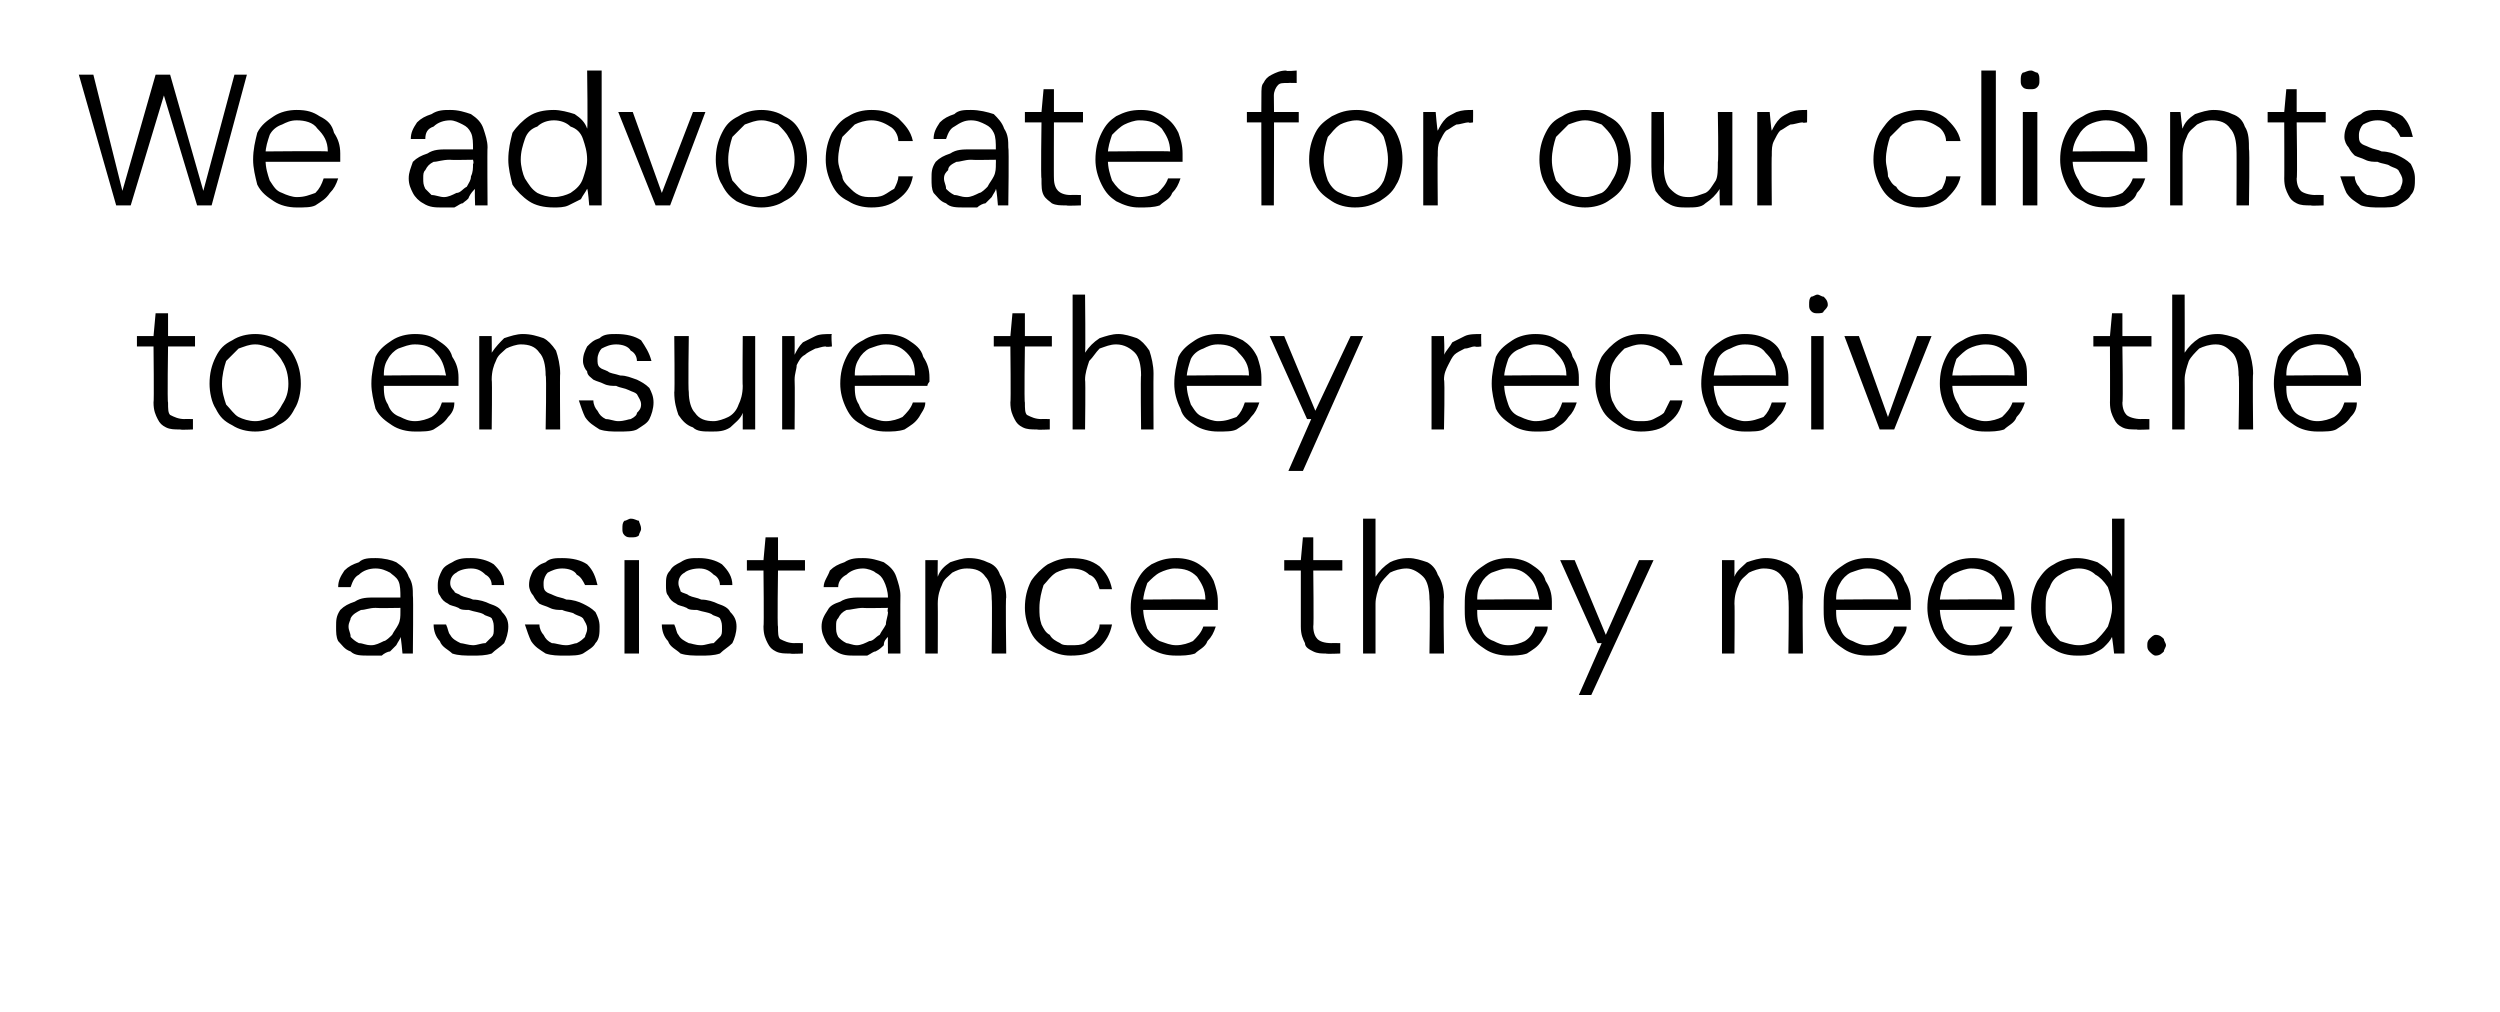 <?xml version="1.0" standalone="no"?><!DOCTYPE svg PUBLIC "-//W3C//DTD SVG 1.1//EN" "http://www.w3.org/Graphics/SVG/1.1/DTD/svg11.dtd"><svg xmlns="http://www.w3.org/2000/svg" version="1.1" width="120.5px" height="48.8px" viewBox="0 -4 120.5 48.8" style="top:-4px">  <desc>We advocate for our clients to ensure they receive the assistance they need.</desc>  <defs/>  <g id="Polygon69981">    <path d="M 17.8 27.6 C 17.4 27.6 17.1 27.6 16.9 27.4 C 16.6 27.3 16.5 27.1 16.3 26.9 C 16.2 26.7 16.2 26.5 16.2 26.2 C 16.2 25.9 16.2 25.7 16.4 25.4 C 16.6 25.2 16.8 25.1 17.1 25 C 17.4 24.8 17.7 24.8 18.1 24.8 C 18.1 24.8 19.3 24.8 19.3 24.8 C 19.3 24.5 19.3 24.2 19.2 24 C 19.1 23.8 18.9 23.7 18.8 23.6 C 18.6 23.5 18.4 23.4 18.1 23.4 C 17.8 23.4 17.5 23.5 17.3 23.7 C 17.1 23.8 17 24 16.9 24.3 C 16.9 24.3 16.3 24.3 16.3 24.3 C 16.3 24 16.4 23.8 16.6 23.5 C 16.8 23.3 17 23.2 17.3 23.1 C 17.5 22.9 17.8 22.9 18.1 22.9 C 18.5 22.9 18.9 23 19.1 23.1 C 19.4 23.3 19.6 23.5 19.7 23.8 C 19.9 24.1 19.9 24.4 19.9 24.7 C 19.93 24.73 19.9 27.5 19.9 27.5 L 19.4 27.5 C 19.4 27.5 19.33 26.7 19.3 26.7 C 19.3 26.8 19.2 26.9 19.1 27.1 C 19 27.2 18.9 27.3 18.8 27.4 C 18.7 27.4 18.5 27.5 18.4 27.6 C 18.2 27.6 18 27.6 17.8 27.6 Z M 17.9 27.1 C 18.1 27.1 18.3 27 18.5 26.9 C 18.6 26.9 18.8 26.7 18.9 26.6 C 19 26.4 19.1 26.3 19.2 26.1 C 19.3 25.9 19.3 25.7 19.3 25.5 C 19.3 25.48 19.3 25.3 19.3 25.3 C 19.3 25.3 18.13 25.32 18.1 25.3 C 17.8 25.3 17.6 25.4 17.4 25.4 C 17.2 25.5 17 25.6 16.9 25.8 C 16.9 25.9 16.8 26 16.8 26.2 C 16.8 26.4 16.9 26.5 16.9 26.7 C 17 26.8 17.1 26.9 17.3 27 C 17.5 27 17.6 27.1 17.9 27.1 Z M 22.8 27.6 C 22.4 27.6 22.1 27.6 21.8 27.5 C 21.6 27.3 21.3 27.2 21.2 26.9 C 21 26.7 20.9 26.4 20.9 26.1 C 20.9 26.1 21.5 26.1 21.5 26.1 C 21.6 26.3 21.6 26.5 21.7 26.6 C 21.8 26.8 22 26.9 22.2 27 C 22.3 27 22.6 27.1 22.8 27.1 C 23 27.1 23.2 27 23.4 27 C 23.5 26.9 23.6 26.8 23.7 26.7 C 23.8 26.6 23.8 26.5 23.8 26.3 C 23.8 26.1 23.8 26 23.7 25.8 C 23.6 25.7 23.4 25.7 23.3 25.6 C 23.1 25.5 22.9 25.5 22.6 25.4 C 22.4 25.4 22.2 25.4 22.1 25.3 C 21.9 25.2 21.7 25.2 21.6 25.1 C 21.4 25 21.3 24.9 21.2 24.7 C 21.1 24.6 21.1 24.4 21.1 24.2 C 21.1 23.9 21.2 23.7 21.3 23.5 C 21.4 23.3 21.6 23.2 21.8 23.1 C 22.1 22.9 22.4 22.9 22.7 22.9 C 23.1 22.9 23.5 23 23.8 23.2 C 24.1 23.5 24.3 23.8 24.3 24.2 C 24.3 24.2 23.7 24.2 23.7 24.2 C 23.7 24 23.6 23.8 23.4 23.7 C 23.2 23.5 23 23.4 22.7 23.4 C 22.4 23.4 22.1 23.5 22 23.6 C 21.8 23.7 21.7 23.9 21.7 24.1 C 21.7 24.3 21.8 24.4 21.9 24.5 C 21.9 24.6 22.1 24.6 22.2 24.7 C 22.4 24.8 22.6 24.8 22.8 24.9 C 23.1 24.9 23.4 25 23.6 25.1 C 23.9 25.2 24.1 25.3 24.2 25.5 C 24.4 25.7 24.5 25.9 24.5 26.2 C 24.5 26.5 24.4 26.8 24.3 27 C 24.1 27.2 23.9 27.3 23.7 27.5 C 23.4 27.6 23.1 27.6 22.8 27.6 Z M 27.2 27.6 C 26.9 27.6 26.6 27.6 26.3 27.5 C 26 27.3 25.8 27.2 25.6 26.9 C 25.5 26.7 25.4 26.4 25.3 26.1 C 25.3 26.1 26 26.1 26 26.1 C 26 26.3 26.1 26.5 26.2 26.6 C 26.3 26.8 26.4 26.9 26.6 27 C 26.8 27 27 27.1 27.3 27.1 C 27.5 27.1 27.7 27 27.8 27 C 28 26.9 28.1 26.8 28.2 26.7 C 28.2 26.6 28.3 26.5 28.3 26.3 C 28.3 26.1 28.2 26 28.1 25.8 C 28 25.7 27.9 25.7 27.7 25.6 C 27.6 25.5 27.3 25.5 27.1 25.4 C 26.9 25.4 26.7 25.4 26.5 25.3 C 26.3 25.2 26.2 25.2 26 25.1 C 25.9 25 25.8 24.9 25.7 24.7 C 25.6 24.6 25.5 24.4 25.5 24.2 C 25.5 23.9 25.6 23.7 25.7 23.5 C 25.9 23.3 26 23.2 26.3 23.1 C 26.5 22.9 26.8 22.9 27.1 22.9 C 27.6 22.9 28 23 28.3 23.2 C 28.6 23.5 28.7 23.8 28.8 24.2 C 28.8 24.2 28.2 24.2 28.2 24.2 C 28.1 24 28 23.8 27.8 23.7 C 27.7 23.5 27.4 23.4 27.1 23.4 C 26.8 23.4 26.6 23.5 26.4 23.6 C 26.3 23.7 26.2 23.9 26.2 24.1 C 26.2 24.3 26.2 24.4 26.3 24.5 C 26.4 24.6 26.5 24.6 26.7 24.7 C 26.9 24.8 27.1 24.8 27.3 24.9 C 27.6 24.9 27.9 25 28.1 25.1 C 28.3 25.2 28.5 25.3 28.7 25.5 C 28.8 25.7 28.9 25.9 28.9 26.2 C 28.9 26.5 28.9 26.8 28.7 27 C 28.6 27.2 28.4 27.3 28.1 27.5 C 27.9 27.6 27.6 27.6 27.2 27.6 Z M 30.1 27.5 L 30.1 23 L 30.8 23 L 30.8 27.5 L 30.1 27.5 Z M 30.4 21.9 C 30.3 21.9 30.2 21.9 30.1 21.8 C 30 21.7 30 21.6 30 21.5 C 30 21.3 30 21.2 30.1 21.1 C 30.2 21.1 30.3 21 30.4 21 C 30.6 21 30.7 21.1 30.8 21.1 C 30.8 21.2 30.9 21.3 30.9 21.5 C 30.9 21.6 30.8 21.7 30.8 21.8 C 30.7 21.9 30.6 21.9 30.4 21.9 Z M 33.8 27.6 C 33.4 27.6 33.1 27.6 32.8 27.5 C 32.6 27.3 32.3 27.2 32.2 26.9 C 32 26.7 31.9 26.4 31.9 26.1 C 31.9 26.1 32.5 26.1 32.5 26.1 C 32.6 26.3 32.6 26.5 32.7 26.6 C 32.8 26.8 33 26.9 33.2 27 C 33.3 27 33.5 27.1 33.8 27.1 C 34 27.1 34.2 27 34.4 27 C 34.5 26.9 34.6 26.8 34.7 26.7 C 34.8 26.6 34.8 26.5 34.8 26.3 C 34.8 26.1 34.8 26 34.7 25.8 C 34.6 25.7 34.4 25.7 34.3 25.6 C 34.1 25.5 33.9 25.5 33.6 25.4 C 33.4 25.4 33.2 25.4 33.1 25.3 C 32.9 25.2 32.7 25.2 32.6 25.1 C 32.4 25 32.3 24.9 32.2 24.7 C 32.1 24.6 32.1 24.4 32.1 24.2 C 32.1 23.9 32.1 23.7 32.3 23.5 C 32.4 23.3 32.6 23.2 32.8 23.1 C 33.1 22.9 33.3 22.9 33.7 22.9 C 34.1 22.9 34.5 23 34.8 23.2 C 35.1 23.5 35.3 23.8 35.3 24.2 C 35.3 24.2 34.7 24.2 34.7 24.2 C 34.7 24 34.6 23.8 34.4 23.7 C 34.2 23.5 34 23.4 33.7 23.4 C 33.4 23.4 33.1 23.5 33 23.6 C 32.8 23.7 32.7 23.9 32.7 24.1 C 32.7 24.3 32.8 24.4 32.8 24.5 C 32.9 24.6 33.1 24.6 33.2 24.7 C 33.4 24.8 33.6 24.8 33.8 24.9 C 34.1 24.9 34.4 25 34.6 25.1 C 34.9 25.2 35.1 25.3 35.2 25.5 C 35.4 25.7 35.5 25.9 35.5 26.2 C 35.5 26.5 35.4 26.8 35.3 27 C 35.1 27.2 34.9 27.3 34.7 27.5 C 34.4 27.6 34.1 27.6 33.8 27.6 Z M 38.1 27.5 C 37.8 27.5 37.6 27.5 37.4 27.4 C 37.2 27.3 37.1 27.2 37 27 C 36.9 26.8 36.8 26.6 36.8 26.2 C 36.83 26.22 36.8 23.5 36.8 23.5 L 36 23.5 L 36 23 L 36.8 23 L 36.9 21.9 L 37.5 21.9 L 37.5 23 L 38.8 23 L 38.8 23.5 L 37.5 23.5 C 37.5 23.5 37.46 26.22 37.5 26.2 C 37.5 26.5 37.5 26.7 37.6 26.8 C 37.8 26.9 38 27 38.3 27 C 38.28 26.99 38.7 27 38.7 27 L 38.7 27.5 C 38.7 27.5 38.07 27.53 38.1 27.5 Z M 41.2 27.6 C 40.9 27.6 40.6 27.6 40.3 27.4 C 40.1 27.3 39.9 27.1 39.8 26.9 C 39.7 26.7 39.6 26.5 39.6 26.2 C 39.6 25.9 39.7 25.7 39.9 25.4 C 40 25.2 40.2 25.1 40.5 25 C 40.8 24.8 41.2 24.8 41.5 24.8 C 41.5 24.8 42.8 24.8 42.8 24.8 C 42.8 24.5 42.7 24.2 42.6 24 C 42.5 23.8 42.4 23.7 42.2 23.6 C 42.1 23.5 41.8 23.4 41.6 23.4 C 41.3 23.4 41 23.5 40.8 23.7 C 40.6 23.8 40.4 24 40.4 24.3 C 40.4 24.3 39.7 24.3 39.7 24.3 C 39.7 24 39.9 23.8 40 23.5 C 40.2 23.3 40.4 23.2 40.7 23.1 C 41 22.9 41.3 22.9 41.6 22.9 C 42 22.9 42.3 23 42.6 23.1 C 42.9 23.3 43.1 23.5 43.2 23.8 C 43.3 24.1 43.4 24.4 43.4 24.7 C 43.39 24.73 43.4 27.5 43.4 27.5 L 42.8 27.5 C 42.8 27.5 42.79 26.7 42.8 26.7 C 42.7 26.8 42.6 26.9 42.6 27.1 C 42.5 27.2 42.4 27.3 42.2 27.4 C 42.1 27.4 42 27.5 41.8 27.6 C 41.6 27.6 41.5 27.6 41.2 27.6 Z M 41.3 27.1 C 41.5 27.1 41.7 27 41.9 26.9 C 42.1 26.9 42.2 26.7 42.4 26.6 C 42.5 26.4 42.6 26.3 42.7 26.1 C 42.7 25.9 42.8 25.7 42.8 25.5 C 42.76 25.48 42.8 25.3 42.8 25.3 C 42.8 25.3 41.58 25.32 41.6 25.3 C 41.3 25.3 41 25.4 40.8 25.4 C 40.6 25.5 40.5 25.6 40.4 25.8 C 40.3 25.9 40.3 26 40.3 26.2 C 40.3 26.4 40.3 26.5 40.4 26.7 C 40.5 26.8 40.6 26.9 40.8 27 C 40.9 27 41.1 27.1 41.3 27.1 Z M 44.6 27.5 L 44.6 23 L 45.2 23 C 45.2 23 45.19 23.8 45.2 23.8 C 45.3 23.5 45.5 23.3 45.8 23.1 C 46.1 23 46.4 22.9 46.7 22.9 C 47.1 22.9 47.4 23 47.6 23.1 C 47.9 23.2 48.1 23.4 48.2 23.7 C 48.4 24 48.5 24.4 48.5 24.8 C 48.46 24.78 48.5 27.5 48.5 27.5 L 47.8 27.5 C 47.8 27.5 47.83 24.85 47.8 24.9 C 47.8 24.4 47.7 24 47.5 23.8 C 47.3 23.5 47 23.4 46.6 23.4 C 46.3 23.4 46.1 23.5 45.9 23.6 C 45.7 23.8 45.5 23.9 45.4 24.2 C 45.3 24.4 45.2 24.7 45.2 25.1 C 45.21 25.1 45.2 27.5 45.2 27.5 L 44.6 27.5 Z M 51.6 27.6 C 51.2 27.6 50.9 27.5 50.5 27.3 C 50.2 27.1 49.9 26.9 49.7 26.5 C 49.5 26.1 49.4 25.7 49.4 25.3 C 49.4 24.8 49.5 24.4 49.7 24 C 49.9 23.7 50.2 23.4 50.5 23.2 C 50.9 23 51.2 22.9 51.6 22.9 C 52.2 22.9 52.6 23 53 23.3 C 53.3 23.6 53.5 23.9 53.6 24.4 C 53.6 24.4 53 24.4 53 24.4 C 52.9 24.1 52.8 23.8 52.5 23.7 C 52.3 23.5 52 23.4 51.6 23.4 C 51.4 23.4 51.1 23.5 50.9 23.6 C 50.6 23.8 50.5 24 50.3 24.2 C 50.2 24.5 50.1 24.9 50.1 25.3 C 50.1 25.6 50.1 25.8 50.2 26.1 C 50.3 26.3 50.4 26.5 50.6 26.6 C 50.7 26.8 50.9 26.9 51.1 27 C 51.2 27.1 51.4 27.1 51.6 27.1 C 51.9 27.1 52.1 27.1 52.3 27 C 52.4 26.9 52.6 26.8 52.7 26.7 C 52.9 26.5 53 26.3 53 26.1 C 53 26.1 53.6 26.1 53.6 26.1 C 53.5 26.6 53.3 26.9 53 27.2 C 52.6 27.5 52.2 27.6 51.6 27.6 Z M 56.7 27.6 C 56.2 27.6 55.9 27.5 55.5 27.3 C 55.2 27.1 55 26.9 54.8 26.5 C 54.6 26.1 54.5 25.7 54.5 25.3 C 54.5 24.8 54.6 24.4 54.8 24 C 55 23.6 55.2 23.4 55.5 23.2 C 55.9 23 56.2 22.9 56.7 22.9 C 57.1 22.9 57.5 23 57.8 23.2 C 58.1 23.4 58.3 23.6 58.5 24 C 58.6 24.3 58.7 24.6 58.7 25 C 58.7 25.1 58.7 25.1 58.7 25.2 C 58.7 25.2 58.7 25.3 58.7 25.4 C 58.72 25.4 55 25.4 55 25.4 L 55 24.9 C 55 24.9 58.11 24.87 58.1 24.9 C 58.1 24.4 57.9 24.1 57.7 23.8 C 57.4 23.5 57.1 23.4 56.6 23.4 C 56.4 23.4 56.1 23.5 55.9 23.6 C 55.7 23.7 55.5 23.9 55.3 24.1 C 55.2 24.4 55.1 24.7 55.1 25 C 55.1 25 55.1 25.3 55.1 25.3 C 55.1 25.7 55.2 26 55.3 26.3 C 55.5 26.6 55.7 26.8 55.9 26.9 C 56.2 27 56.4 27.1 56.7 27.1 C 57 27.1 57.3 27 57.5 26.9 C 57.7 26.7 57.9 26.5 58 26.2 C 58 26.2 58.6 26.2 58.6 26.2 C 58.5 26.5 58.4 26.7 58.2 26.9 C 58.1 27.2 57.8 27.3 57.6 27.5 C 57.3 27.6 57 27.6 56.7 27.6 Z M 63.9 27.5 C 63.7 27.5 63.5 27.5 63.3 27.4 C 63.1 27.3 62.9 27.2 62.9 27 C 62.8 26.8 62.7 26.6 62.7 26.2 C 62.7 26.22 62.7 23.5 62.7 23.5 L 61.9 23.5 L 61.9 23 L 62.7 23 L 62.8 21.9 L 63.3 21.9 L 63.3 23 L 64.7 23 L 64.7 23.5 L 63.3 23.5 C 63.3 23.5 63.33 26.22 63.3 26.2 C 63.3 26.5 63.4 26.7 63.5 26.8 C 63.6 26.9 63.8 27 64.2 27 C 64.15 26.99 64.6 27 64.6 27 L 64.6 27.5 C 64.6 27.5 63.94 27.53 63.9 27.5 Z M 65.7 27.5 L 65.7 21 L 66.3 21 C 66.3 21 66.3 23.8 66.3 23.8 C 66.5 23.5 66.7 23.3 67 23.1 C 67.2 23 67.5 22.9 67.9 22.9 C 68.2 22.9 68.5 23 68.8 23.1 C 69 23.2 69.2 23.4 69.3 23.7 C 69.5 24 69.6 24.4 69.6 24.8 C 69.56 24.8 69.6 27.5 69.6 27.5 L 68.9 27.5 C 68.9 27.5 68.94 24.87 68.9 24.9 C 68.9 24.4 68.8 24 68.6 23.8 C 68.4 23.6 68.1 23.4 67.8 23.4 C 67.5 23.4 67.2 23.5 67 23.6 C 66.8 23.8 66.6 24 66.5 24.2 C 66.4 24.5 66.3 24.8 66.3 25.1 C 66.3 25.12 66.3 27.5 66.3 27.5 L 65.7 27.5 Z M 72.7 27.6 C 72.3 27.6 71.9 27.5 71.6 27.3 C 71.3 27.1 71 26.9 70.8 26.5 C 70.6 26.1 70.6 25.7 70.6 25.3 C 70.6 24.8 70.6 24.4 70.8 24 C 71 23.6 71.3 23.4 71.6 23.2 C 71.9 23 72.3 22.9 72.7 22.9 C 73.1 22.9 73.5 23 73.8 23.2 C 74.1 23.4 74.4 23.6 74.5 24 C 74.7 24.3 74.8 24.6 74.8 25 C 74.8 25.1 74.8 25.1 74.8 25.2 C 74.8 25.2 74.8 25.3 74.8 25.4 C 74.75 25.4 71 25.4 71 25.4 L 71 24.9 C 71 24.9 74.15 24.87 74.2 24.9 C 74.1 24.4 74 24.1 73.7 23.8 C 73.4 23.5 73.1 23.4 72.7 23.4 C 72.4 23.4 72.2 23.5 71.9 23.6 C 71.7 23.7 71.5 23.9 71.4 24.1 C 71.2 24.4 71.2 24.7 71.2 25 C 71.2 25 71.2 25.3 71.2 25.3 C 71.2 25.7 71.2 26 71.4 26.3 C 71.5 26.6 71.7 26.8 72 26.9 C 72.2 27 72.4 27.1 72.7 27.1 C 73 27.1 73.3 27 73.5 26.9 C 73.8 26.7 73.9 26.5 74 26.2 C 74 26.2 74.6 26.2 74.6 26.2 C 74.6 26.5 74.4 26.7 74.3 26.9 C 74.1 27.2 73.9 27.3 73.6 27.5 C 73.3 27.6 73 27.6 72.7 27.6 Z M 76.1 29.5 L 77.2 27 L 77 27 L 75.2 23 L 75.9 23 L 77.4 26.6 L 79 23 L 79.7 23 L 76.7 29.5 L 76.1 29.5 Z M 83 27.5 L 83 23 L 83.6 23 C 83.6 23 83.6 23.8 83.6 23.8 C 83.7 23.5 84 23.3 84.2 23.1 C 84.5 23 84.8 22.9 85.1 22.9 C 85.5 22.9 85.8 23 86 23.1 C 86.3 23.2 86.5 23.4 86.7 23.7 C 86.8 24 86.9 24.4 86.9 24.8 C 86.87 24.78 86.9 27.5 86.9 27.5 L 86.2 27.5 C 86.2 27.5 86.24 24.85 86.2 24.9 C 86.2 24.4 86.1 24 85.9 23.8 C 85.7 23.5 85.4 23.4 85 23.4 C 84.8 23.4 84.5 23.5 84.3 23.6 C 84.1 23.8 83.9 23.9 83.8 24.2 C 83.7 24.4 83.6 24.7 83.6 25.1 C 83.62 25.1 83.6 27.5 83.6 27.5 L 83 27.5 Z M 90 27.6 C 89.6 27.6 89.2 27.5 88.9 27.3 C 88.6 27.1 88.3 26.9 88.1 26.5 C 87.9 26.1 87.9 25.7 87.9 25.3 C 87.9 24.8 87.9 24.4 88.1 24 C 88.3 23.6 88.6 23.4 88.9 23.2 C 89.2 23 89.6 22.9 90 22.9 C 90.5 22.9 90.8 23 91.1 23.2 C 91.4 23.4 91.7 23.6 91.8 24 C 92 24.3 92.1 24.6 92.1 25 C 92.1 25.1 92.1 25.1 92.1 25.2 C 92.1 25.2 92.1 25.3 92.1 25.4 C 92.06 25.4 88.3 25.4 88.3 25.4 L 88.3 24.9 C 88.3 24.9 91.46 24.87 91.5 24.9 C 91.4 24.4 91.3 24.1 91 23.8 C 90.7 23.5 90.4 23.4 90 23.4 C 89.7 23.4 89.5 23.5 89.2 23.6 C 89 23.7 88.8 23.9 88.7 24.1 C 88.5 24.4 88.5 24.7 88.5 25 C 88.5 25 88.5 25.3 88.5 25.3 C 88.5 25.7 88.5 26 88.7 26.3 C 88.8 26.6 89 26.8 89.3 26.9 C 89.5 27 89.7 27.1 90 27.1 C 90.3 27.1 90.6 27 90.8 26.9 C 91.1 26.7 91.2 26.5 91.3 26.2 C 91.3 26.2 91.9 26.2 91.9 26.2 C 91.9 26.5 91.7 26.7 91.6 26.9 C 91.4 27.2 91.2 27.3 90.9 27.5 C 90.7 27.6 90.3 27.6 90 27.6 Z M 95 27.6 C 94.6 27.6 94.2 27.5 93.9 27.3 C 93.6 27.1 93.4 26.9 93.2 26.5 C 93 26.1 92.9 25.7 92.9 25.3 C 92.9 24.8 93 24.4 93.2 24 C 93.3 23.6 93.6 23.4 93.9 23.2 C 94.3 23 94.6 22.9 95.1 22.9 C 95.5 22.9 95.9 23 96.2 23.2 C 96.5 23.4 96.7 23.6 96.9 24 C 97 24.3 97.1 24.6 97.1 25 C 97.1 25.1 97.1 25.1 97.1 25.2 C 97.1 25.2 97.1 25.3 97.1 25.4 C 97.1 25.4 93.4 25.4 93.4 25.4 L 93.4 24.9 C 93.4 24.9 96.5 24.87 96.5 24.9 C 96.5 24.4 96.3 24.1 96.1 23.8 C 95.8 23.5 95.4 23.4 95 23.4 C 94.8 23.4 94.5 23.5 94.3 23.6 C 94 23.7 93.9 23.9 93.7 24.1 C 93.6 24.4 93.5 24.7 93.5 25 C 93.5 25 93.5 25.3 93.5 25.3 C 93.5 25.7 93.6 26 93.7 26.3 C 93.9 26.6 94.1 26.8 94.3 26.9 C 94.5 27 94.8 27.1 95 27.1 C 95.4 27.1 95.7 27 95.9 26.9 C 96.1 26.7 96.3 26.5 96.4 26.2 C 96.4 26.2 97 26.2 97 26.2 C 96.9 26.5 96.8 26.7 96.6 26.9 C 96.4 27.2 96.2 27.3 96 27.5 C 95.7 27.6 95.4 27.6 95 27.6 Z M 100.1 27.6 C 99.7 27.6 99.3 27.5 99 27.3 C 98.6 27.1 98.4 26.8 98.2 26.5 C 98 26.1 97.9 25.7 97.9 25.3 C 97.9 24.8 98 24.4 98.2 24 C 98.4 23.7 98.6 23.4 99 23.2 C 99.3 23 99.7 22.9 100.1 22.9 C 100.5 22.9 100.8 23 101.1 23.1 C 101.4 23.3 101.7 23.5 101.8 23.8 C 101.81 23.83 101.8 21 101.8 21 L 102.4 21 L 102.4 27.5 L 101.9 27.5 C 101.9 27.5 101.81 26.71 101.8 26.7 C 101.7 26.9 101.6 27 101.4 27.2 C 101.3 27.3 101.1 27.4 100.9 27.5 C 100.7 27.6 100.4 27.6 100.1 27.6 Z M 100.2 27.1 C 100.5 27.1 100.8 27 101 26.9 C 101.2 26.7 101.4 26.5 101.6 26.2 C 101.7 25.9 101.8 25.6 101.8 25.3 C 101.8 24.9 101.7 24.6 101.6 24.3 C 101.4 24 101.2 23.8 101 23.7 C 100.8 23.5 100.5 23.4 100.2 23.4 C 99.9 23.4 99.6 23.5 99.3 23.7 C 99.1 23.8 98.9 24 98.8 24.3 C 98.6 24.6 98.6 24.9 98.6 25.3 C 98.6 25.6 98.6 26 98.8 26.2 C 98.9 26.5 99.1 26.7 99.3 26.9 C 99.6 27 99.9 27.1 100.2 27.1 Z M 103.9 27.6 C 103.8 27.6 103.7 27.5 103.6 27.4 C 103.5 27.3 103.5 27.2 103.5 27.1 C 103.5 27 103.5 26.9 103.6 26.8 C 103.7 26.7 103.8 26.6 103.9 26.6 C 104.1 26.6 104.2 26.7 104.3 26.8 C 104.3 26.9 104.4 27 104.4 27.1 C 104.4 27.2 104.3 27.3 104.3 27.4 C 104.2 27.5 104.1 27.6 103.9 27.6 Z " stroke="none" fill="#000"/>  </g>  <g id="Polygon69980">    <path d="M 8.7 16.7 C 8.4 16.7 8.2 16.7 8 16.6 C 7.8 16.5 7.7 16.4 7.6 16.2 C 7.5 16 7.4 15.8 7.4 15.4 C 7.43 15.42 7.4 12.7 7.4 12.7 L 6.6 12.7 L 6.6 12.2 L 7.4 12.2 L 7.5 11.1 L 8.1 11.1 L 8.1 12.2 L 9.4 12.2 L 9.4 12.7 L 8.1 12.7 C 8.1 12.7 8.06 15.42 8.1 15.4 C 8.1 15.7 8.1 15.9 8.2 16 C 8.4 16.1 8.6 16.2 8.9 16.2 C 8.88 16.19 9.3 16.2 9.3 16.2 L 9.3 16.7 C 9.3 16.7 8.67 16.73 8.7 16.7 Z M 12.3 16.8 C 11.9 16.8 11.5 16.7 11.2 16.5 C 10.8 16.3 10.6 16.1 10.4 15.7 C 10.2 15.4 10.1 14.9 10.1 14.5 C 10.1 14 10.2 13.6 10.4 13.2 C 10.6 12.8 10.8 12.6 11.2 12.4 C 11.5 12.2 11.9 12.1 12.3 12.1 C 12.7 12.1 13.1 12.2 13.4 12.4 C 13.8 12.6 14 12.8 14.2 13.2 C 14.4 13.6 14.5 14 14.5 14.5 C 14.5 14.9 14.4 15.4 14.2 15.7 C 14 16.1 13.8 16.3 13.4 16.5 C 13.1 16.7 12.7 16.8 12.3 16.8 Z M 12.3 16.3 C 12.6 16.3 12.8 16.2 13.1 16.1 C 13.3 16 13.5 15.7 13.6 15.5 C 13.8 15.2 13.9 14.9 13.9 14.5 C 13.9 14.1 13.8 13.7 13.6 13.4 C 13.5 13.2 13.3 13 13.1 12.8 C 12.8 12.7 12.6 12.6 12.3 12.6 C 12 12.6 11.8 12.7 11.5 12.8 C 11.3 13 11.1 13.2 10.9 13.4 C 10.8 13.7 10.7 14.1 10.7 14.5 C 10.7 14.9 10.8 15.2 10.9 15.5 C 11.1 15.7 11.3 16 11.5 16.1 C 11.7 16.2 12 16.3 12.3 16.3 Z M 20 16.8 C 19.6 16.8 19.2 16.7 18.9 16.5 C 18.6 16.3 18.3 16.1 18.1 15.7 C 18 15.3 17.9 14.9 17.9 14.5 C 17.9 14 18 13.6 18.1 13.2 C 18.3 12.8 18.6 12.6 18.9 12.4 C 19.2 12.2 19.6 12.1 20 12.1 C 20.5 12.1 20.8 12.2 21.1 12.4 C 21.4 12.6 21.7 12.8 21.8 13.2 C 22 13.5 22.1 13.8 22.1 14.2 C 22.1 14.3 22.1 14.3 22.1 14.4 C 22.1 14.4 22.1 14.5 22.1 14.6 C 22.06 14.6 18.3 14.6 18.3 14.6 L 18.3 14.1 C 18.3 14.1 21.46 14.07 21.5 14.1 C 21.4 13.6 21.3 13.3 21 13 C 20.8 12.7 20.4 12.6 20 12.6 C 19.7 12.6 19.5 12.7 19.2 12.8 C 19 12.9 18.8 13.1 18.7 13.3 C 18.5 13.6 18.5 13.9 18.5 14.2 C 18.5 14.2 18.5 14.5 18.5 14.5 C 18.5 14.9 18.5 15.2 18.7 15.5 C 18.8 15.8 19 16 19.3 16.1 C 19.5 16.2 19.7 16.3 20 16.3 C 20.3 16.3 20.6 16.2 20.8 16.1 C 21.1 15.9 21.2 15.7 21.3 15.4 C 21.3 15.4 21.9 15.4 21.9 15.4 C 21.9 15.7 21.8 15.9 21.6 16.1 C 21.4 16.4 21.2 16.5 20.9 16.7 C 20.7 16.8 20.4 16.8 20 16.8 Z M 23.1 16.7 L 23.1 12.2 L 23.7 12.2 C 23.7 12.2 23.71 13 23.7 13 C 23.9 12.7 24.1 12.5 24.3 12.3 C 24.6 12.2 24.9 12.1 25.2 12.1 C 25.6 12.1 25.9 12.2 26.2 12.3 C 26.4 12.4 26.6 12.6 26.8 12.9 C 26.9 13.2 27 13.6 27 14 C 26.98 13.98 27 16.7 27 16.7 L 26.3 16.7 C 26.3 16.7 26.35 14.05 26.3 14.1 C 26.3 13.6 26.2 13.2 26 13 C 25.8 12.7 25.5 12.6 25.1 12.6 C 24.9 12.6 24.6 12.7 24.4 12.8 C 24.2 13 24 13.1 23.9 13.4 C 23.8 13.6 23.7 13.9 23.7 14.3 C 23.73 14.3 23.7 16.7 23.7 16.7 L 23.1 16.7 Z M 29.8 16.8 C 29.5 16.8 29.2 16.8 28.9 16.7 C 28.6 16.5 28.4 16.4 28.2 16.1 C 28.1 15.9 28 15.6 27.9 15.3 C 27.9 15.3 28.6 15.3 28.6 15.3 C 28.6 15.5 28.7 15.7 28.8 15.8 C 28.9 16 29 16.1 29.2 16.2 C 29.4 16.2 29.6 16.3 29.8 16.3 C 30.1 16.3 30.3 16.2 30.4 16.2 C 30.6 16.1 30.7 16 30.7 15.9 C 30.8 15.8 30.9 15.7 30.9 15.5 C 30.9 15.3 30.8 15.2 30.7 15 C 30.6 14.9 30.5 14.9 30.3 14.8 C 30.1 14.7 29.9 14.7 29.7 14.6 C 29.5 14.6 29.3 14.6 29.1 14.5 C 28.9 14.4 28.8 14.4 28.6 14.3 C 28.5 14.2 28.3 14.1 28.3 13.9 C 28.2 13.8 28.1 13.6 28.1 13.4 C 28.1 13.1 28.2 12.9 28.3 12.7 C 28.5 12.5 28.6 12.4 28.9 12.3 C 29.1 12.1 29.4 12.1 29.7 12.1 C 30.2 12.1 30.6 12.2 30.9 12.4 C 31.1 12.7 31.3 13 31.4 13.4 C 31.4 13.4 30.7 13.4 30.7 13.4 C 30.7 13.2 30.6 13 30.4 12.9 C 30.3 12.7 30 12.6 29.7 12.6 C 29.4 12.6 29.2 12.7 29 12.8 C 28.9 12.9 28.8 13.1 28.8 13.3 C 28.8 13.5 28.8 13.6 28.9 13.7 C 29 13.8 29.1 13.8 29.3 13.9 C 29.4 14 29.6 14 29.9 14.1 C 30.2 14.1 30.4 14.2 30.7 14.3 C 30.9 14.4 31.1 14.5 31.3 14.7 C 31.4 14.9 31.5 15.1 31.5 15.4 C 31.5 15.7 31.4 16 31.3 16.2 C 31.2 16.4 31 16.5 30.7 16.7 C 30.5 16.8 30.2 16.8 29.8 16.8 Z M 34.3 16.8 C 33.9 16.8 33.6 16.8 33.4 16.6 C 33.1 16.5 32.9 16.3 32.7 16 C 32.6 15.7 32.5 15.4 32.5 14.9 C 32.53 14.94 32.5 12.2 32.5 12.2 L 33.2 12.2 C 33.2 12.2 33.16 14.86 33.2 14.9 C 33.2 15.3 33.3 15.7 33.5 15.9 C 33.7 16.2 34 16.3 34.4 16.3 C 34.6 16.3 34.9 16.2 35.1 16.1 C 35.3 16 35.5 15.8 35.6 15.5 C 35.7 15.3 35.8 15 35.8 14.6 C 35.78 14.62 35.8 12.2 35.8 12.2 L 36.4 12.2 L 36.4 16.7 L 35.8 16.7 C 35.8 16.7 35.8 15.92 35.8 15.9 C 35.7 16.2 35.4 16.4 35.2 16.6 C 34.9 16.8 34.6 16.8 34.3 16.8 Z M 37.7 16.7 L 37.7 12.2 L 38.3 12.2 C 38.3 12.2 38.31 13.06 38.3 13.1 C 38.4 12.9 38.5 12.7 38.7 12.5 C 38.9 12.4 39.1 12.3 39.3 12.2 C 39.5 12.1 39.8 12.1 40.1 12.1 C 40.05 12.08 40.1 12.7 40.1 12.7 C 40.1 12.7 39.81 12.74 39.8 12.7 C 39.6 12.7 39.4 12.8 39.3 12.8 C 39.1 12.9 38.9 13 38.8 13.1 C 38.6 13.2 38.5 13.4 38.4 13.6 C 38.4 13.8 38.3 14 38.3 14.3 C 38.32 14.32 38.3 16.7 38.3 16.7 L 37.7 16.7 Z M 42.7 16.8 C 42.3 16.8 41.9 16.7 41.6 16.5 C 41.2 16.3 41 16.1 40.8 15.7 C 40.6 15.3 40.5 14.9 40.5 14.5 C 40.5 14 40.6 13.6 40.8 13.2 C 41 12.8 41.2 12.6 41.6 12.4 C 41.9 12.2 42.3 12.1 42.7 12.1 C 43.1 12.1 43.5 12.2 43.8 12.4 C 44.1 12.6 44.4 12.8 44.5 13.2 C 44.7 13.5 44.8 13.8 44.8 14.2 C 44.8 14.3 44.8 14.3 44.8 14.4 C 44.8 14.4 44.7 14.5 44.7 14.6 C 44.74 14.6 41 14.6 41 14.6 L 41 14.1 C 41 14.1 44.14 14.07 44.1 14.1 C 44.1 13.6 44 13.3 43.7 13 C 43.4 12.7 43.1 12.6 42.7 12.6 C 42.4 12.6 42.2 12.7 41.9 12.8 C 41.7 12.9 41.5 13.1 41.4 13.3 C 41.2 13.6 41.2 13.9 41.2 14.2 C 41.2 14.2 41.2 14.5 41.2 14.5 C 41.2 14.9 41.2 15.2 41.4 15.5 C 41.5 15.8 41.7 16 41.9 16.1 C 42.2 16.2 42.4 16.3 42.7 16.3 C 43 16.3 43.3 16.2 43.5 16.1 C 43.7 15.9 43.9 15.7 44 15.4 C 44 15.4 44.6 15.4 44.6 15.4 C 44.6 15.7 44.4 15.9 44.3 16.1 C 44.1 16.4 43.9 16.5 43.6 16.7 C 43.3 16.8 43 16.8 42.7 16.8 Z M 50 16.7 C 49.7 16.7 49.5 16.7 49.3 16.6 C 49.1 16.5 49 16.4 48.9 16.2 C 48.8 16 48.7 15.8 48.7 15.4 C 48.73 15.42 48.7 12.7 48.7 12.7 L 47.9 12.7 L 47.9 12.2 L 48.7 12.2 L 48.8 11.1 L 49.4 11.1 L 49.4 12.2 L 50.7 12.2 L 50.7 12.7 L 49.4 12.7 C 49.4 12.7 49.36 15.42 49.4 15.4 C 49.4 15.7 49.4 15.9 49.5 16 C 49.7 16.1 49.9 16.2 50.2 16.2 C 50.18 16.19 50.6 16.2 50.6 16.2 L 50.6 16.7 C 50.6 16.7 49.97 16.73 50 16.7 Z M 51.7 16.7 L 51.7 10.2 L 52.3 10.2 C 52.3 10.2 52.33 13 52.3 13 C 52.5 12.7 52.7 12.5 53 12.3 C 53.3 12.2 53.6 12.1 53.9 12.1 C 54.2 12.1 54.5 12.2 54.8 12.3 C 55 12.4 55.2 12.6 55.4 12.9 C 55.5 13.2 55.6 13.6 55.6 14 C 55.59 14 55.6 16.7 55.6 16.7 L 55 16.7 C 55 16.7 54.97 14.07 55 14.1 C 55 13.6 54.9 13.2 54.7 13 C 54.5 12.8 54.2 12.6 53.8 12.6 C 53.5 12.6 53.3 12.7 53 12.8 C 52.8 13 52.7 13.2 52.5 13.4 C 52.4 13.7 52.3 14 52.3 14.3 C 52.33 14.32 52.3 16.7 52.3 16.7 L 51.7 16.7 Z M 58.7 16.8 C 58.3 16.8 57.9 16.7 57.6 16.5 C 57.3 16.3 57 16.1 56.9 15.7 C 56.7 15.3 56.6 14.9 56.6 14.5 C 56.6 14 56.7 13.6 56.8 13.2 C 57 12.8 57.3 12.6 57.6 12.4 C 57.9 12.2 58.3 12.1 58.7 12.1 C 59.2 12.1 59.5 12.2 59.9 12.4 C 60.2 12.6 60.4 12.8 60.6 13.2 C 60.7 13.5 60.8 13.8 60.8 14.2 C 60.8 14.3 60.8 14.3 60.8 14.4 C 60.8 14.4 60.8 14.5 60.8 14.6 C 60.78 14.6 57.1 14.6 57.1 14.6 L 57.1 14.1 C 57.1 14.1 60.18 14.07 60.2 14.1 C 60.2 13.6 60 13.3 59.7 13 C 59.5 12.7 59.1 12.6 58.7 12.6 C 58.4 12.6 58.2 12.7 58 12.8 C 57.7 12.9 57.5 13.1 57.4 13.3 C 57.3 13.6 57.2 13.9 57.2 14.2 C 57.2 14.2 57.2 14.5 57.2 14.5 C 57.2 14.9 57.3 15.2 57.4 15.5 C 57.6 15.8 57.7 16 58 16.1 C 58.2 16.2 58.5 16.3 58.7 16.3 C 59.1 16.3 59.3 16.2 59.6 16.1 C 59.8 15.9 59.9 15.7 60 15.4 C 60 15.4 60.7 15.4 60.7 15.4 C 60.6 15.7 60.5 15.9 60.3 16.1 C 60.1 16.4 59.9 16.5 59.6 16.7 C 59.4 16.8 59.1 16.8 58.7 16.8 Z M 62.1 18.7 L 63.2 16.2 L 63 16.2 L 61.2 12.2 L 61.9 12.2 L 63.4 15.8 L 65.1 12.2 L 65.7 12.2 L 62.8 18.7 L 62.1 18.7 Z M 69 16.7 L 69 12.2 L 69.6 12.2 C 69.6 12.2 69.64 13.06 69.6 13.1 C 69.7 12.9 69.9 12.7 70 12.5 C 70.2 12.4 70.4 12.3 70.6 12.2 C 70.8 12.1 71.1 12.1 71.4 12.1 C 71.38 12.08 71.4 12.7 71.4 12.7 C 71.4 12.7 71.14 12.74 71.1 12.7 C 70.9 12.7 70.8 12.8 70.6 12.8 C 70.4 12.9 70.2 13 70.1 13.1 C 70 13.2 69.9 13.4 69.8 13.6 C 69.7 13.8 69.6 14 69.6 14.3 C 69.65 14.32 69.6 16.7 69.6 16.7 L 69 16.7 Z M 74 16.8 C 73.6 16.8 73.2 16.7 72.9 16.5 C 72.6 16.3 72.3 16.1 72.1 15.7 C 72 15.3 71.9 14.9 71.9 14.5 C 71.9 14 72 13.6 72.1 13.2 C 72.3 12.8 72.6 12.6 72.9 12.4 C 73.2 12.2 73.6 12.1 74 12.1 C 74.5 12.1 74.8 12.2 75.1 12.4 C 75.5 12.6 75.7 12.8 75.8 13.2 C 76 13.5 76.1 13.8 76.1 14.2 C 76.1 14.3 76.1 14.3 76.1 14.4 C 76.1 14.4 76.1 14.5 76.1 14.6 C 76.07 14.6 72.3 14.6 72.3 14.6 L 72.3 14.1 C 72.3 14.1 75.47 14.07 75.5 14.1 C 75.5 13.6 75.3 13.3 75 13 C 74.8 12.7 74.4 12.6 74 12.6 C 73.7 12.6 73.5 12.7 73.3 12.8 C 73 12.9 72.8 13.1 72.7 13.3 C 72.6 13.6 72.5 13.9 72.5 14.2 C 72.5 14.2 72.5 14.5 72.5 14.5 C 72.5 14.9 72.6 15.2 72.7 15.5 C 72.8 15.8 73 16 73.3 16.1 C 73.5 16.2 73.8 16.3 74 16.3 C 74.4 16.3 74.6 16.2 74.9 16.1 C 75.1 15.9 75.2 15.7 75.3 15.4 C 75.3 15.4 76 15.4 76 15.4 C 75.9 15.7 75.8 15.9 75.6 16.1 C 75.4 16.4 75.2 16.5 74.9 16.7 C 74.7 16.8 74.4 16.8 74 16.8 Z M 79.1 16.8 C 78.7 16.8 78.3 16.7 78 16.5 C 77.7 16.3 77.4 16.1 77.2 15.7 C 77 15.3 76.9 14.9 76.9 14.5 C 76.9 14 77 13.6 77.2 13.2 C 77.4 12.9 77.7 12.6 78 12.4 C 78.3 12.2 78.7 12.1 79.1 12.1 C 79.6 12.1 80.1 12.2 80.4 12.5 C 80.8 12.8 81 13.1 81.1 13.6 C 81.1 13.6 80.5 13.6 80.5 13.6 C 80.4 13.3 80.2 13 80 12.9 C 79.7 12.7 79.4 12.6 79.1 12.6 C 78.8 12.6 78.6 12.7 78.3 12.8 C 78.1 13 77.9 13.2 77.8 13.4 C 77.6 13.7 77.6 14.1 77.6 14.5 C 77.6 14.8 77.6 15 77.7 15.3 C 77.8 15.5 77.9 15.7 78 15.8 C 78.2 16 78.3 16.1 78.5 16.2 C 78.7 16.3 78.9 16.3 79.1 16.3 C 79.3 16.3 79.5 16.3 79.7 16.2 C 79.9 16.1 80.1 16 80.2 15.9 C 80.3 15.7 80.4 15.5 80.5 15.3 C 80.5 15.3 81.1 15.3 81.1 15.3 C 81 15.8 80.8 16.1 80.4 16.4 C 80.1 16.7 79.6 16.8 79.1 16.8 Z M 84.1 16.8 C 83.7 16.8 83.3 16.7 83 16.5 C 82.7 16.3 82.4 16.1 82.3 15.7 C 82.1 15.3 82 14.9 82 14.5 C 82 14 82.1 13.6 82.2 13.2 C 82.4 12.8 82.7 12.6 83 12.4 C 83.3 12.2 83.7 12.1 84.1 12.1 C 84.6 12.1 84.9 12.2 85.3 12.4 C 85.6 12.6 85.8 12.8 85.9 13.2 C 86.1 13.5 86.2 13.8 86.2 14.2 C 86.2 14.3 86.2 14.3 86.2 14.4 C 86.2 14.4 86.2 14.5 86.2 14.6 C 86.18 14.6 82.5 14.6 82.5 14.6 L 82.5 14.1 C 82.5 14.1 85.58 14.07 85.6 14.1 C 85.6 13.6 85.4 13.3 85.1 13 C 84.9 12.7 84.5 12.6 84.1 12.6 C 83.8 12.6 83.6 12.7 83.4 12.8 C 83.1 12.9 82.9 13.1 82.8 13.3 C 82.7 13.6 82.6 13.9 82.6 14.2 C 82.6 14.2 82.6 14.5 82.6 14.5 C 82.6 14.9 82.7 15.2 82.8 15.5 C 83 15.8 83.1 16 83.4 16.1 C 83.6 16.2 83.9 16.3 84.1 16.3 C 84.5 16.3 84.7 16.2 85 16.1 C 85.2 15.9 85.3 15.7 85.4 15.4 C 85.4 15.4 86.1 15.4 86.1 15.4 C 86 15.7 85.9 15.9 85.7 16.1 C 85.5 16.4 85.3 16.5 85 16.7 C 84.8 16.8 84.5 16.8 84.1 16.8 Z M 87.3 16.7 L 87.3 12.2 L 87.9 12.2 L 87.9 16.7 L 87.3 16.7 Z M 87.6 11.1 C 87.5 11.1 87.4 11.1 87.3 11 C 87.2 10.9 87.2 10.8 87.2 10.7 C 87.2 10.5 87.2 10.4 87.3 10.3 C 87.4 10.3 87.5 10.2 87.6 10.2 C 87.7 10.2 87.8 10.3 87.9 10.3 C 88 10.4 88.1 10.5 88.1 10.7 C 88.1 10.8 88 10.9 87.9 11 C 87.9 11.1 87.7 11.1 87.6 11.1 Z M 90.6 16.7 L 88.9 12.2 L 89.6 12.2 L 91 16.1 L 92.4 12.2 L 93.1 12.2 L 91.3 16.7 L 90.6 16.7 Z M 95.7 16.8 C 95.2 16.8 94.9 16.7 94.6 16.5 C 94.2 16.3 94 16.1 93.8 15.7 C 93.6 15.3 93.5 14.9 93.5 14.5 C 93.5 14 93.6 13.6 93.8 13.2 C 94 12.8 94.2 12.6 94.6 12.4 C 94.9 12.2 95.3 12.1 95.7 12.1 C 96.1 12.1 96.5 12.2 96.8 12.4 C 97.1 12.6 97.3 12.8 97.5 13.2 C 97.7 13.5 97.7 13.8 97.7 14.2 C 97.7 14.3 97.7 14.3 97.7 14.4 C 97.7 14.4 97.7 14.5 97.7 14.6 C 97.73 14.6 94 14.6 94 14.6 L 94 14.1 C 94 14.1 97.12 14.07 97.1 14.1 C 97.1 13.6 97 13.3 96.7 13 C 96.4 12.7 96.1 12.6 95.7 12.6 C 95.4 12.6 95.1 12.7 94.9 12.8 C 94.7 12.9 94.5 13.1 94.3 13.3 C 94.2 13.6 94.1 13.9 94.1 14.2 C 94.1 14.2 94.1 14.5 94.1 14.5 C 94.1 14.9 94.2 15.2 94.4 15.5 C 94.5 15.8 94.7 16 94.9 16.1 C 95.2 16.2 95.4 16.3 95.7 16.3 C 96 16.3 96.3 16.2 96.5 16.1 C 96.7 15.9 96.9 15.7 97 15.4 C 97 15.4 97.6 15.4 97.6 15.4 C 97.5 15.7 97.4 15.9 97.2 16.1 C 97.1 16.4 96.8 16.5 96.6 16.7 C 96.3 16.8 96 16.8 95.7 16.8 Z M 103 16.7 C 102.7 16.7 102.5 16.7 102.3 16.6 C 102.1 16.5 102 16.4 101.9 16.2 C 101.8 16 101.7 15.8 101.7 15.4 C 101.71 15.42 101.7 12.7 101.7 12.7 L 100.9 12.7 L 100.9 12.2 L 101.7 12.2 L 101.8 11.1 L 102.3 11.1 L 102.3 12.2 L 103.7 12.2 L 103.7 12.7 L 102.3 12.7 C 102.3 12.7 102.34 15.42 102.3 15.4 C 102.3 15.7 102.4 15.9 102.5 16 C 102.6 16.1 102.9 16.2 103.2 16.2 C 103.16 16.19 103.6 16.2 103.6 16.2 L 103.6 16.7 C 103.6 16.7 102.95 16.73 103 16.7 Z M 104.7 16.7 L 104.7 10.2 L 105.3 10.2 C 105.3 10.2 105.31 13 105.3 13 C 105.5 12.7 105.7 12.5 106 12.3 C 106.2 12.2 106.5 12.1 106.9 12.1 C 107.2 12.1 107.5 12.2 107.8 12.3 C 108 12.4 108.2 12.6 108.4 12.9 C 108.5 13.2 108.6 13.6 108.6 14 C 108.57 14 108.6 16.7 108.6 16.7 L 107.9 16.7 C 107.9 16.7 107.95 14.07 107.9 14.1 C 107.9 13.6 107.8 13.2 107.6 13 C 107.4 12.8 107.2 12.6 106.8 12.6 C 106.5 12.6 106.2 12.7 106 12.8 C 105.8 13 105.6 13.2 105.5 13.4 C 105.4 13.7 105.3 14 105.3 14.3 C 105.31 14.32 105.3 16.7 105.3 16.7 L 104.7 16.7 Z M 111.7 16.8 C 111.3 16.8 110.9 16.7 110.6 16.5 C 110.3 16.3 110 16.1 109.8 15.7 C 109.7 15.3 109.6 14.9 109.6 14.5 C 109.6 14 109.7 13.6 109.8 13.2 C 110 12.8 110.3 12.6 110.6 12.4 C 110.9 12.2 111.3 12.1 111.7 12.1 C 112.2 12.1 112.5 12.2 112.8 12.4 C 113.1 12.6 113.4 12.8 113.5 13.2 C 113.7 13.5 113.8 13.8 113.8 14.2 C 113.8 14.3 113.8 14.3 113.8 14.4 C 113.8 14.4 113.8 14.5 113.8 14.6 C 113.76 14.6 110 14.6 110 14.6 L 110 14.1 C 110 14.1 113.16 14.07 113.2 14.1 C 113.1 13.6 113 13.3 112.7 13 C 112.5 12.7 112.1 12.6 111.7 12.6 C 111.4 12.6 111.2 12.7 110.9 12.8 C 110.7 12.9 110.5 13.1 110.4 13.3 C 110.2 13.6 110.2 13.9 110.2 14.2 C 110.2 14.2 110.2 14.5 110.2 14.5 C 110.2 14.9 110.2 15.2 110.4 15.5 C 110.5 15.8 110.7 16 111 16.1 C 111.2 16.2 111.4 16.3 111.7 16.3 C 112 16.3 112.3 16.2 112.5 16.1 C 112.8 15.9 112.9 15.7 113 15.4 C 113 15.4 113.6 15.4 113.6 15.4 C 113.6 15.7 113.5 15.9 113.3 16.1 C 113.1 16.4 112.9 16.5 112.6 16.7 C 112.4 16.8 112.1 16.8 111.7 16.8 Z " stroke="none" fill="#000"/>  </g>  <g id="Polygon69979">    <path d="M 5.6 5.9 L 3.8 -0.4 L 4.5 -0.4 L 5.9 5.2 L 7.5 -0.4 L 8.2 -0.4 L 9.8 5.2 L 11.3 -0.4 L 11.9 -0.4 L 10.2 5.9 L 9.5 5.9 L 7.9 0.6 L 6.3 5.9 L 5.6 5.9 Z M 14.3 6 C 13.9 6 13.5 5.9 13.2 5.7 C 12.9 5.5 12.6 5.3 12.4 4.9 C 12.3 4.5 12.2 4.1 12.2 3.7 C 12.2 3.2 12.3 2.8 12.4 2.4 C 12.6 2 12.9 1.8 13.2 1.6 C 13.5 1.4 13.9 1.3 14.3 1.3 C 14.8 1.3 15.1 1.4 15.4 1.6 C 15.8 1.8 16 2 16.1 2.4 C 16.3 2.7 16.4 3 16.4 3.4 C 16.4 3.5 16.4 3.5 16.4 3.6 C 16.4 3.6 16.4 3.7 16.4 3.8 C 16.38 3.8 12.6 3.8 12.6 3.8 L 12.6 3.3 C 12.6 3.3 15.77 3.27 15.8 3.3 C 15.8 2.8 15.6 2.5 15.3 2.2 C 15.1 1.9 14.7 1.8 14.3 1.8 C 14 1.8 13.8 1.9 13.6 2 C 13.3 2.1 13.1 2.3 13 2.5 C 12.9 2.8 12.8 3.1 12.8 3.4 C 12.8 3.4 12.8 3.7 12.8 3.7 C 12.8 4.1 12.9 4.4 13 4.7 C 13.2 5 13.3 5.2 13.6 5.3 C 13.8 5.4 14.1 5.5 14.3 5.5 C 14.7 5.5 14.9 5.4 15.2 5.3 C 15.4 5.1 15.5 4.9 15.6 4.6 C 15.6 4.6 16.3 4.6 16.3 4.6 C 16.2 4.9 16.1 5.1 15.9 5.3 C 15.7 5.6 15.5 5.7 15.2 5.9 C 15 6 14.7 6 14.3 6 Z M 21.3 6 C 21 6 20.7 6 20.4 5.8 C 20.2 5.7 20 5.5 19.9 5.3 C 19.8 5.1 19.7 4.9 19.7 4.6 C 19.7 4.3 19.8 4.1 19.9 3.8 C 20.1 3.6 20.3 3.5 20.6 3.4 C 20.9 3.2 21.2 3.2 21.6 3.2 C 21.6 3.2 22.8 3.2 22.8 3.2 C 22.8 2.9 22.8 2.6 22.7 2.4 C 22.6 2.2 22.5 2.1 22.3 2 C 22.1 1.9 21.9 1.8 21.7 1.8 C 21.4 1.8 21.1 1.9 20.9 2.1 C 20.6 2.2 20.5 2.4 20.5 2.7 C 20.5 2.7 19.8 2.7 19.8 2.7 C 19.8 2.4 19.9 2.2 20.1 1.9 C 20.3 1.7 20.5 1.6 20.8 1.5 C 21.1 1.3 21.4 1.3 21.7 1.3 C 22.1 1.3 22.4 1.4 22.7 1.5 C 23 1.7 23.2 1.9 23.3 2.2 C 23.4 2.5 23.5 2.8 23.5 3.1 C 23.48 3.13 23.5 5.9 23.5 5.9 L 22.9 5.9 C 22.9 5.9 22.87 5.1 22.9 5.1 C 22.8 5.2 22.7 5.3 22.6 5.5 C 22.6 5.6 22.4 5.7 22.3 5.8 C 22.2 5.8 22.1 5.9 21.9 6 C 21.7 6 21.5 6 21.3 6 Z M 21.4 5.5 C 21.6 5.5 21.8 5.4 22 5.3 C 22.2 5.3 22.3 5.1 22.5 5 C 22.6 4.8 22.7 4.7 22.7 4.5 C 22.8 4.3 22.8 4.1 22.8 3.9 C 22.85 3.88 22.8 3.7 22.8 3.7 C 22.8 3.7 21.67 3.72 21.7 3.7 C 21.3 3.7 21.1 3.8 20.9 3.8 C 20.7 3.9 20.6 4 20.5 4.2 C 20.4 4.3 20.4 4.4 20.4 4.6 C 20.4 4.8 20.4 4.9 20.5 5.1 C 20.6 5.2 20.7 5.3 20.8 5.4 C 21 5.4 21.2 5.5 21.4 5.5 Z M 26.7 6 C 26.2 6 25.8 5.9 25.5 5.7 C 25.2 5.5 24.9 5.2 24.7 4.9 C 24.6 4.5 24.5 4.1 24.5 3.7 C 24.5 3.2 24.6 2.8 24.7 2.4 C 24.9 2.1 25.2 1.8 25.5 1.6 C 25.8 1.4 26.2 1.3 26.7 1.3 C 27 1.3 27.4 1.4 27.7 1.5 C 28 1.7 28.2 1.9 28.3 2.2 C 28.34 2.23 28.3 -0.6 28.3 -0.6 L 29 -0.6 L 29 5.9 L 28.4 5.9 C 28.4 5.9 28.34 5.11 28.3 5.1 C 28.2 5.3 28.1 5.4 28 5.6 C 27.8 5.7 27.6 5.8 27.4 5.9 C 27.2 6 26.9 6 26.7 6 Z M 26.7 5.5 C 27 5.5 27.3 5.4 27.5 5.3 C 27.8 5.1 28 4.9 28.1 4.6 C 28.2 4.3 28.3 4 28.3 3.7 C 28.3 3.3 28.2 3 28.1 2.7 C 28 2.4 27.8 2.2 27.5 2.1 C 27.3 1.9 27 1.8 26.7 1.8 C 26.4 1.8 26.1 1.9 25.9 2.1 C 25.6 2.2 25.4 2.4 25.3 2.7 C 25.2 3 25.1 3.3 25.1 3.7 C 25.1 4 25.2 4.4 25.3 4.6 C 25.5 4.9 25.6 5.1 25.9 5.3 C 26.1 5.4 26.4 5.5 26.7 5.5 Z M 31.6 5.9 L 29.8 1.4 L 30.5 1.4 L 31.9 5.3 L 33.4 1.4 L 34 1.4 L 32.3 5.9 L 31.6 5.9 Z M 36.7 6 C 36.3 6 35.9 5.9 35.5 5.7 C 35.2 5.5 35 5.3 34.8 4.9 C 34.6 4.6 34.5 4.1 34.5 3.7 C 34.5 3.2 34.6 2.8 34.8 2.4 C 35 2 35.2 1.8 35.6 1.6 C 35.9 1.4 36.3 1.3 36.7 1.3 C 37.1 1.3 37.5 1.4 37.8 1.6 C 38.2 1.8 38.4 2 38.6 2.4 C 38.8 2.8 38.9 3.2 38.9 3.7 C 38.9 4.1 38.8 4.6 38.6 4.9 C 38.4 5.3 38.2 5.5 37.8 5.7 C 37.5 5.9 37.1 6 36.7 6 Z M 36.7 5.5 C 37 5.5 37.2 5.4 37.5 5.3 C 37.7 5.2 37.9 4.9 38 4.7 C 38.2 4.4 38.3 4.1 38.3 3.7 C 38.3 3.3 38.2 2.9 38 2.6 C 37.9 2.4 37.7 2.2 37.5 2 C 37.2 1.9 37 1.8 36.7 1.8 C 36.4 1.8 36.2 1.9 35.9 2 C 35.7 2.2 35.5 2.4 35.3 2.6 C 35.2 2.9 35.1 3.3 35.1 3.7 C 35.1 4.1 35.2 4.4 35.3 4.7 C 35.5 4.9 35.7 5.2 35.9 5.3 C 36.1 5.4 36.4 5.5 36.7 5.5 Z M 42 6 C 41.6 6 41.2 5.9 40.9 5.7 C 40.5 5.5 40.3 5.3 40.1 4.9 C 39.9 4.5 39.8 4.1 39.8 3.7 C 39.8 3.2 39.9 2.8 40.1 2.4 C 40.3 2.1 40.5 1.8 40.9 1.6 C 41.2 1.4 41.6 1.3 42 1.3 C 42.5 1.3 42.9 1.4 43.3 1.7 C 43.6 2 43.9 2.3 44 2.8 C 44 2.8 43.3 2.8 43.3 2.8 C 43.3 2.5 43.1 2.2 42.9 2.1 C 42.6 1.9 42.3 1.8 42 1.8 C 41.7 1.8 41.4 1.9 41.2 2 C 41 2.2 40.8 2.4 40.6 2.6 C 40.5 2.9 40.4 3.3 40.4 3.7 C 40.4 4 40.5 4.2 40.6 4.5 C 40.6 4.7 40.8 4.9 40.9 5 C 41.1 5.2 41.2 5.3 41.4 5.4 C 41.6 5.5 41.8 5.5 42 5.5 C 42.2 5.5 42.4 5.5 42.6 5.4 C 42.8 5.3 42.9 5.2 43.1 5.1 C 43.2 4.9 43.3 4.7 43.3 4.5 C 43.3 4.5 44 4.5 44 4.5 C 43.9 5 43.7 5.3 43.3 5.6 C 42.9 5.9 42.5 6 42 6 Z M 46.5 6 C 46.1 6 45.8 6 45.6 5.8 C 45.3 5.7 45.2 5.5 45 5.3 C 44.9 5.1 44.9 4.9 44.9 4.6 C 44.9 4.3 44.9 4.1 45.1 3.8 C 45.3 3.6 45.5 3.5 45.8 3.4 C 46.1 3.2 46.4 3.2 46.8 3.2 C 46.8 3.2 48 3.2 48 3.2 C 48 2.9 48 2.6 47.9 2.4 C 47.8 2.2 47.7 2.1 47.5 2 C 47.3 1.9 47.1 1.8 46.8 1.8 C 46.5 1.8 46.3 1.9 46 2.1 C 45.8 2.2 45.7 2.4 45.6 2.7 C 45.6 2.7 45 2.7 45 2.7 C 45 2.4 45.1 2.2 45.3 1.9 C 45.5 1.7 45.7 1.6 46 1.5 C 46.2 1.3 46.5 1.3 46.8 1.3 C 47.2 1.3 47.6 1.4 47.9 1.5 C 48.1 1.7 48.3 1.9 48.4 2.2 C 48.6 2.5 48.6 2.8 48.6 3.1 C 48.64 3.13 48.6 5.9 48.6 5.9 L 48.1 5.9 C 48.1 5.9 48.04 5.1 48 5.1 C 48 5.2 47.9 5.3 47.8 5.5 C 47.7 5.6 47.6 5.7 47.5 5.8 C 47.4 5.8 47.2 5.9 47.1 6 C 46.9 6 46.7 6 46.5 6 Z M 46.6 5.5 C 46.8 5.5 47 5.4 47.2 5.3 C 47.3 5.3 47.5 5.1 47.6 5 C 47.7 4.8 47.8 4.7 47.9 4.5 C 48 4.3 48 4.1 48 3.9 C 48.01 3.88 48 3.7 48 3.7 C 48 3.7 46.83 3.72 46.8 3.7 C 46.5 3.7 46.3 3.8 46.1 3.8 C 45.9 3.9 45.7 4 45.7 4.2 C 45.6 4.3 45.5 4.4 45.5 4.6 C 45.5 4.8 45.6 4.9 45.6 5.1 C 45.7 5.2 45.8 5.3 46 5.4 C 46.2 5.4 46.3 5.5 46.6 5.5 Z M 51.4 5.9 C 51.1 5.9 50.9 5.9 50.7 5.8 C 50.6 5.7 50.4 5.6 50.3 5.4 C 50.2 5.2 50.2 5 50.2 4.6 C 50.16 4.62 50.2 1.9 50.2 1.9 L 49.4 1.9 L 49.4 1.4 L 50.2 1.4 L 50.3 0.3 L 50.8 0.3 L 50.8 1.4 L 52.2 1.4 L 52.2 1.9 L 50.8 1.9 C 50.8 1.9 50.79 4.62 50.8 4.6 C 50.8 4.9 50.9 5.1 51 5.2 C 51.1 5.3 51.3 5.4 51.6 5.4 C 51.61 5.39 52.1 5.4 52.1 5.4 L 52.1 5.9 C 52.1 5.9 51.4 5.93 51.4 5.9 Z M 54.9 6 C 54.5 6 54.2 5.9 53.8 5.7 C 53.5 5.5 53.3 5.3 53.1 4.9 C 52.9 4.5 52.8 4.1 52.8 3.7 C 52.8 3.2 52.9 2.8 53.1 2.4 C 53.3 2 53.5 1.8 53.8 1.6 C 54.2 1.4 54.5 1.3 55 1.3 C 55.4 1.3 55.8 1.4 56.1 1.6 C 56.4 1.8 56.6 2 56.8 2.4 C 56.9 2.7 57 3 57 3.4 C 57 3.5 57 3.5 57 3.6 C 57 3.6 57 3.7 57 3.8 C 57.01 3.8 53.3 3.8 53.3 3.8 L 53.3 3.3 C 53.3 3.3 56.41 3.27 56.4 3.3 C 56.4 2.8 56.2 2.5 56 2.2 C 55.7 1.9 55.4 1.8 54.9 1.8 C 54.7 1.8 54.4 1.9 54.2 2 C 54 2.1 53.8 2.3 53.6 2.5 C 53.5 2.8 53.4 3.1 53.4 3.4 C 53.4 3.4 53.4 3.7 53.4 3.7 C 53.4 4.1 53.5 4.4 53.6 4.7 C 53.8 5 54 5.2 54.2 5.3 C 54.4 5.4 54.7 5.5 54.9 5.5 C 55.3 5.5 55.6 5.4 55.8 5.3 C 56 5.1 56.2 4.9 56.3 4.6 C 56.3 4.6 56.9 4.6 56.9 4.6 C 56.8 4.9 56.7 5.1 56.5 5.3 C 56.4 5.6 56.1 5.7 55.9 5.9 C 55.6 6 55.3 6 54.9 6 Z M 60.8 5.9 C 60.8 5.9 60.79 0.61 60.8 0.6 C 60.8 0.3 60.8 0.1 60.9 0 C 61 -0.2 61.1 -0.3 61.3 -0.4 C 61.5 -0.5 61.7 -0.6 62 -0.6 C 61.97 -0.55 62.5 -0.6 62.5 -0.6 L 62.5 0 C 62.5 0 62.08 -0.01 62.1 0 C 61.8 0 61.7 0 61.6 0.1 C 61.5 0.2 61.4 0.4 61.4 0.6 C 61.42 0.64 61.4 5.9 61.4 5.9 L 60.8 5.9 Z M 60.1 1.9 L 60.1 1.4 L 62.6 1.4 L 62.6 1.9 L 60.1 1.9 Z M 65.3 6 C 64.9 6 64.5 5.9 64.2 5.7 C 63.9 5.5 63.6 5.3 63.4 4.9 C 63.2 4.6 63.1 4.1 63.1 3.7 C 63.1 3.2 63.2 2.8 63.4 2.4 C 63.6 2 63.9 1.8 64.2 1.6 C 64.6 1.4 64.9 1.3 65.4 1.3 C 65.8 1.3 66.2 1.4 66.5 1.6 C 66.8 1.8 67.1 2 67.3 2.4 C 67.5 2.8 67.6 3.2 67.6 3.7 C 67.6 4.1 67.5 4.6 67.3 4.9 C 67.1 5.3 66.8 5.5 66.5 5.7 C 66.1 5.9 65.8 6 65.3 6 Z M 65.3 5.5 C 65.6 5.5 65.9 5.4 66.1 5.3 C 66.4 5.2 66.6 4.9 66.7 4.7 C 66.8 4.4 66.9 4.1 66.9 3.7 C 66.9 3.3 66.8 2.9 66.7 2.6 C 66.6 2.4 66.4 2.2 66.1 2 C 65.9 1.9 65.6 1.8 65.4 1.8 C 65.1 1.8 64.8 1.9 64.6 2 C 64.3 2.2 64.2 2.4 64 2.6 C 63.9 2.9 63.8 3.3 63.8 3.7 C 63.8 4.1 63.9 4.4 64 4.7 C 64.1 4.9 64.3 5.2 64.6 5.3 C 64.8 5.4 65.1 5.5 65.3 5.5 Z M 68.6 5.9 L 68.6 1.4 L 69.2 1.4 C 69.2 1.4 69.27 2.26 69.3 2.3 C 69.4 2.1 69.5 1.9 69.7 1.7 C 69.8 1.6 70 1.5 70.2 1.4 C 70.5 1.3 70.7 1.3 71 1.3 C 71.01 1.28 71 1.9 71 1.9 C 71 1.9 70.77 1.94 70.8 1.9 C 70.6 1.9 70.4 2 70.2 2 C 70 2.1 69.9 2.2 69.7 2.3 C 69.6 2.4 69.5 2.6 69.4 2.8 C 69.3 3 69.3 3.2 69.3 3.5 C 69.28 3.52 69.3 5.9 69.3 5.9 L 68.6 5.9 Z M 76.4 6 C 76 6 75.6 5.9 75.2 5.7 C 74.9 5.5 74.7 5.3 74.5 4.9 C 74.3 4.6 74.2 4.1 74.2 3.7 C 74.2 3.2 74.3 2.8 74.5 2.4 C 74.7 2 74.9 1.8 75.3 1.6 C 75.6 1.4 76 1.3 76.4 1.3 C 76.8 1.3 77.2 1.4 77.5 1.6 C 77.9 1.8 78.1 2 78.3 2.4 C 78.5 2.8 78.6 3.2 78.6 3.7 C 78.6 4.1 78.5 4.6 78.3 4.9 C 78.1 5.3 77.8 5.5 77.5 5.7 C 77.2 5.9 76.8 6 76.4 6 Z M 76.4 5.5 C 76.7 5.5 76.9 5.4 77.2 5.3 C 77.4 5.2 77.6 4.9 77.7 4.7 C 77.9 4.4 78 4.1 78 3.7 C 78 3.3 77.9 2.9 77.7 2.6 C 77.6 2.4 77.4 2.2 77.2 2 C 76.9 1.9 76.7 1.8 76.4 1.8 C 76.1 1.8 75.9 1.9 75.6 2 C 75.4 2.2 75.2 2.4 75 2.6 C 74.9 2.9 74.8 3.3 74.8 3.7 C 74.8 4.1 74.9 4.4 75 4.7 C 75.2 4.9 75.4 5.2 75.6 5.3 C 75.8 5.4 76.1 5.5 76.4 5.5 Z M 81.3 6 C 81 6 80.7 6 80.4 5.8 C 80.2 5.7 80 5.5 79.8 5.2 C 79.7 4.9 79.6 4.6 79.6 4.1 C 79.59 4.14 79.6 1.4 79.6 1.4 L 80.2 1.4 C 80.2 1.4 80.22 4.06 80.2 4.1 C 80.2 4.5 80.3 4.9 80.5 5.1 C 80.8 5.4 81 5.5 81.4 5.5 C 81.7 5.5 81.9 5.4 82.2 5.3 C 82.4 5.2 82.5 5 82.7 4.7 C 82.8 4.5 82.8 4.2 82.8 3.8 C 82.84 3.82 82.8 1.4 82.8 1.4 L 83.5 1.4 L 83.5 5.9 L 82.9 5.9 C 82.9 5.9 82.86 5.12 82.9 5.1 C 82.7 5.4 82.5 5.6 82.2 5.8 C 82 6 81.7 6 81.3 6 Z M 84.7 5.9 L 84.7 1.4 L 85.3 1.4 C 85.3 1.4 85.37 2.26 85.4 2.3 C 85.5 2.1 85.6 1.9 85.8 1.7 C 85.9 1.6 86.1 1.5 86.3 1.4 C 86.6 1.3 86.8 1.3 87.1 1.3 C 87.11 1.28 87.1 1.9 87.1 1.9 C 87.1 1.9 86.87 1.94 86.9 1.9 C 86.7 1.9 86.5 2 86.3 2 C 86.1 2.1 86 2.2 85.8 2.3 C 85.7 2.4 85.6 2.6 85.5 2.8 C 85.4 3 85.4 3.2 85.4 3.5 C 85.38 3.52 85.4 5.9 85.4 5.9 L 84.7 5.9 Z M 92.5 6 C 92.1 6 91.7 5.9 91.3 5.7 C 91 5.5 90.8 5.3 90.6 4.9 C 90.4 4.5 90.3 4.1 90.3 3.7 C 90.3 3.2 90.4 2.8 90.6 2.4 C 90.8 2.1 91 1.8 91.3 1.6 C 91.7 1.4 92.1 1.3 92.5 1.3 C 93 1.3 93.4 1.4 93.8 1.7 C 94.1 2 94.4 2.3 94.5 2.8 C 94.5 2.8 93.8 2.8 93.8 2.8 C 93.8 2.5 93.6 2.2 93.4 2.1 C 93.1 1.9 92.8 1.8 92.5 1.8 C 92.2 1.8 91.9 1.9 91.7 2 C 91.5 2.2 91.3 2.4 91.1 2.6 C 91 2.9 90.9 3.3 90.9 3.7 C 90.9 4 91 4.2 91 4.5 C 91.1 4.7 91.2 4.9 91.4 5 C 91.5 5.2 91.7 5.3 91.9 5.4 C 92.1 5.5 92.3 5.5 92.5 5.5 C 92.7 5.5 92.9 5.5 93.1 5.4 C 93.3 5.3 93.4 5.2 93.6 5.1 C 93.7 4.9 93.8 4.7 93.8 4.5 C 93.8 4.5 94.5 4.5 94.5 4.5 C 94.4 5 94.1 5.3 93.8 5.6 C 93.4 5.9 93 6 92.5 6 Z M 95.5 5.9 L 95.5 -0.6 L 96.2 -0.6 L 96.2 5.9 L 95.5 5.9 Z M 97.5 5.9 L 97.5 1.4 L 98.2 1.4 L 98.2 5.9 L 97.5 5.9 Z M 97.9 0.3 C 97.7 0.3 97.6 0.3 97.5 0.2 C 97.4 0.1 97.4 0 97.4 -0.1 C 97.4 -0.3 97.4 -0.4 97.5 -0.5 C 97.6 -0.5 97.7 -0.6 97.9 -0.6 C 98 -0.6 98.1 -0.5 98.2 -0.5 C 98.3 -0.4 98.3 -0.3 98.3 -0.1 C 98.3 0 98.3 0.1 98.2 0.2 C 98.1 0.3 98 0.3 97.9 0.3 Z M 101.5 6 C 101 6 100.7 5.9 100.4 5.7 C 100 5.5 99.8 5.3 99.6 4.9 C 99.4 4.5 99.3 4.1 99.3 3.7 C 99.3 3.2 99.4 2.8 99.6 2.4 C 99.8 2 100 1.8 100.4 1.6 C 100.7 1.4 101.1 1.3 101.5 1.3 C 101.9 1.3 102.3 1.4 102.6 1.6 C 102.9 1.8 103.1 2 103.3 2.4 C 103.5 2.7 103.5 3 103.5 3.4 C 103.5 3.5 103.5 3.5 103.5 3.6 C 103.5 3.6 103.5 3.7 103.5 3.8 C 103.53 3.8 99.8 3.8 99.8 3.8 L 99.8 3.3 C 99.8 3.3 102.93 3.27 102.9 3.3 C 102.9 2.8 102.8 2.5 102.5 2.2 C 102.2 1.9 101.9 1.8 101.5 1.8 C 101.2 1.8 100.9 1.9 100.7 2 C 100.5 2.1 100.3 2.3 100.2 2.5 C 100 2.8 99.9 3.1 99.9 3.4 C 99.9 3.4 99.9 3.7 99.9 3.7 C 99.9 4.1 100 4.4 100.2 4.7 C 100.3 5 100.5 5.2 100.7 5.3 C 101 5.4 101.2 5.5 101.5 5.5 C 101.8 5.5 102.1 5.4 102.3 5.3 C 102.5 5.1 102.7 4.9 102.8 4.6 C 102.8 4.6 103.4 4.6 103.4 4.6 C 103.3 4.9 103.2 5.1 103 5.3 C 102.9 5.6 102.7 5.7 102.4 5.9 C 102.1 6 101.8 6 101.5 6 Z M 104.6 5.9 L 104.6 1.4 L 105.1 1.4 C 105.1 1.4 105.18 2.2 105.2 2.2 C 105.3 1.9 105.5 1.7 105.8 1.5 C 106.1 1.4 106.4 1.3 106.7 1.3 C 107.1 1.3 107.4 1.4 107.6 1.5 C 107.9 1.6 108.1 1.8 108.2 2.1 C 108.4 2.4 108.4 2.8 108.4 3.2 C 108.44 3.18 108.4 5.9 108.4 5.9 L 107.8 5.9 C 107.8 5.9 107.81 3.25 107.8 3.3 C 107.8 2.8 107.7 2.4 107.5 2.2 C 107.3 1.9 107 1.8 106.6 1.8 C 106.3 1.8 106.1 1.9 105.9 2 C 105.7 2.2 105.5 2.3 105.4 2.6 C 105.3 2.8 105.2 3.1 105.2 3.5 C 105.2 3.5 105.2 5.9 105.2 5.9 L 104.6 5.9 Z M 111.4 5.9 C 111.1 5.9 110.9 5.9 110.7 5.8 C 110.5 5.7 110.4 5.6 110.3 5.4 C 110.2 5.2 110.1 5 110.1 4.6 C 110.11 4.62 110.1 1.9 110.1 1.9 L 109.3 1.9 L 109.3 1.4 L 110.1 1.4 L 110.2 0.3 L 110.7 0.3 L 110.7 1.4 L 112.1 1.4 L 112.1 1.9 L 110.7 1.9 C 110.7 1.9 110.74 4.62 110.7 4.6 C 110.7 4.9 110.8 5.1 110.9 5.2 C 111 5.3 111.3 5.4 111.6 5.4 C 111.56 5.39 112 5.4 112 5.4 L 112 5.9 C 112 5.9 111.35 5.93 111.4 5.9 Z M 114.7 6 C 114.4 6 114.1 6 113.8 5.9 C 113.5 5.7 113.3 5.6 113.1 5.3 C 113 5.1 112.9 4.8 112.8 4.5 C 112.8 4.5 113.5 4.5 113.5 4.5 C 113.5 4.7 113.6 4.9 113.7 5 C 113.8 5.2 113.9 5.3 114.1 5.4 C 114.3 5.4 114.5 5.5 114.8 5.5 C 115 5.5 115.2 5.4 115.3 5.4 C 115.5 5.3 115.6 5.2 115.7 5.1 C 115.7 5 115.8 4.9 115.8 4.7 C 115.8 4.5 115.7 4.4 115.6 4.2 C 115.5 4.1 115.4 4.1 115.2 4 C 115.1 3.9 114.8 3.9 114.6 3.8 C 114.4 3.8 114.2 3.8 114 3.7 C 113.8 3.6 113.7 3.6 113.5 3.5 C 113.4 3.4 113.3 3.3 113.2 3.1 C 113.1 3 113 2.8 113 2.6 C 113 2.3 113.1 2.1 113.2 1.9 C 113.4 1.7 113.6 1.6 113.8 1.5 C 114 1.3 114.3 1.3 114.6 1.3 C 115.1 1.3 115.5 1.4 115.8 1.6 C 116.1 1.9 116.2 2.2 116.3 2.6 C 116.3 2.6 115.7 2.6 115.7 2.6 C 115.6 2.4 115.5 2.2 115.3 2.1 C 115.2 1.9 114.9 1.8 114.6 1.8 C 114.3 1.8 114.1 1.9 113.9 2 C 113.8 2.1 113.7 2.3 113.7 2.5 C 113.7 2.7 113.7 2.8 113.8 2.9 C 113.9 3 114 3 114.2 3.1 C 114.4 3.2 114.6 3.2 114.8 3.3 C 115.1 3.3 115.4 3.4 115.6 3.5 C 115.8 3.6 116 3.7 116.2 3.9 C 116.3 4.1 116.4 4.3 116.4 4.6 C 116.4 4.9 116.4 5.2 116.2 5.4 C 116.1 5.6 115.9 5.7 115.6 5.9 C 115.4 6 115.1 6 114.7 6 Z " stroke="none" fill="#000"/>  </g></svg>